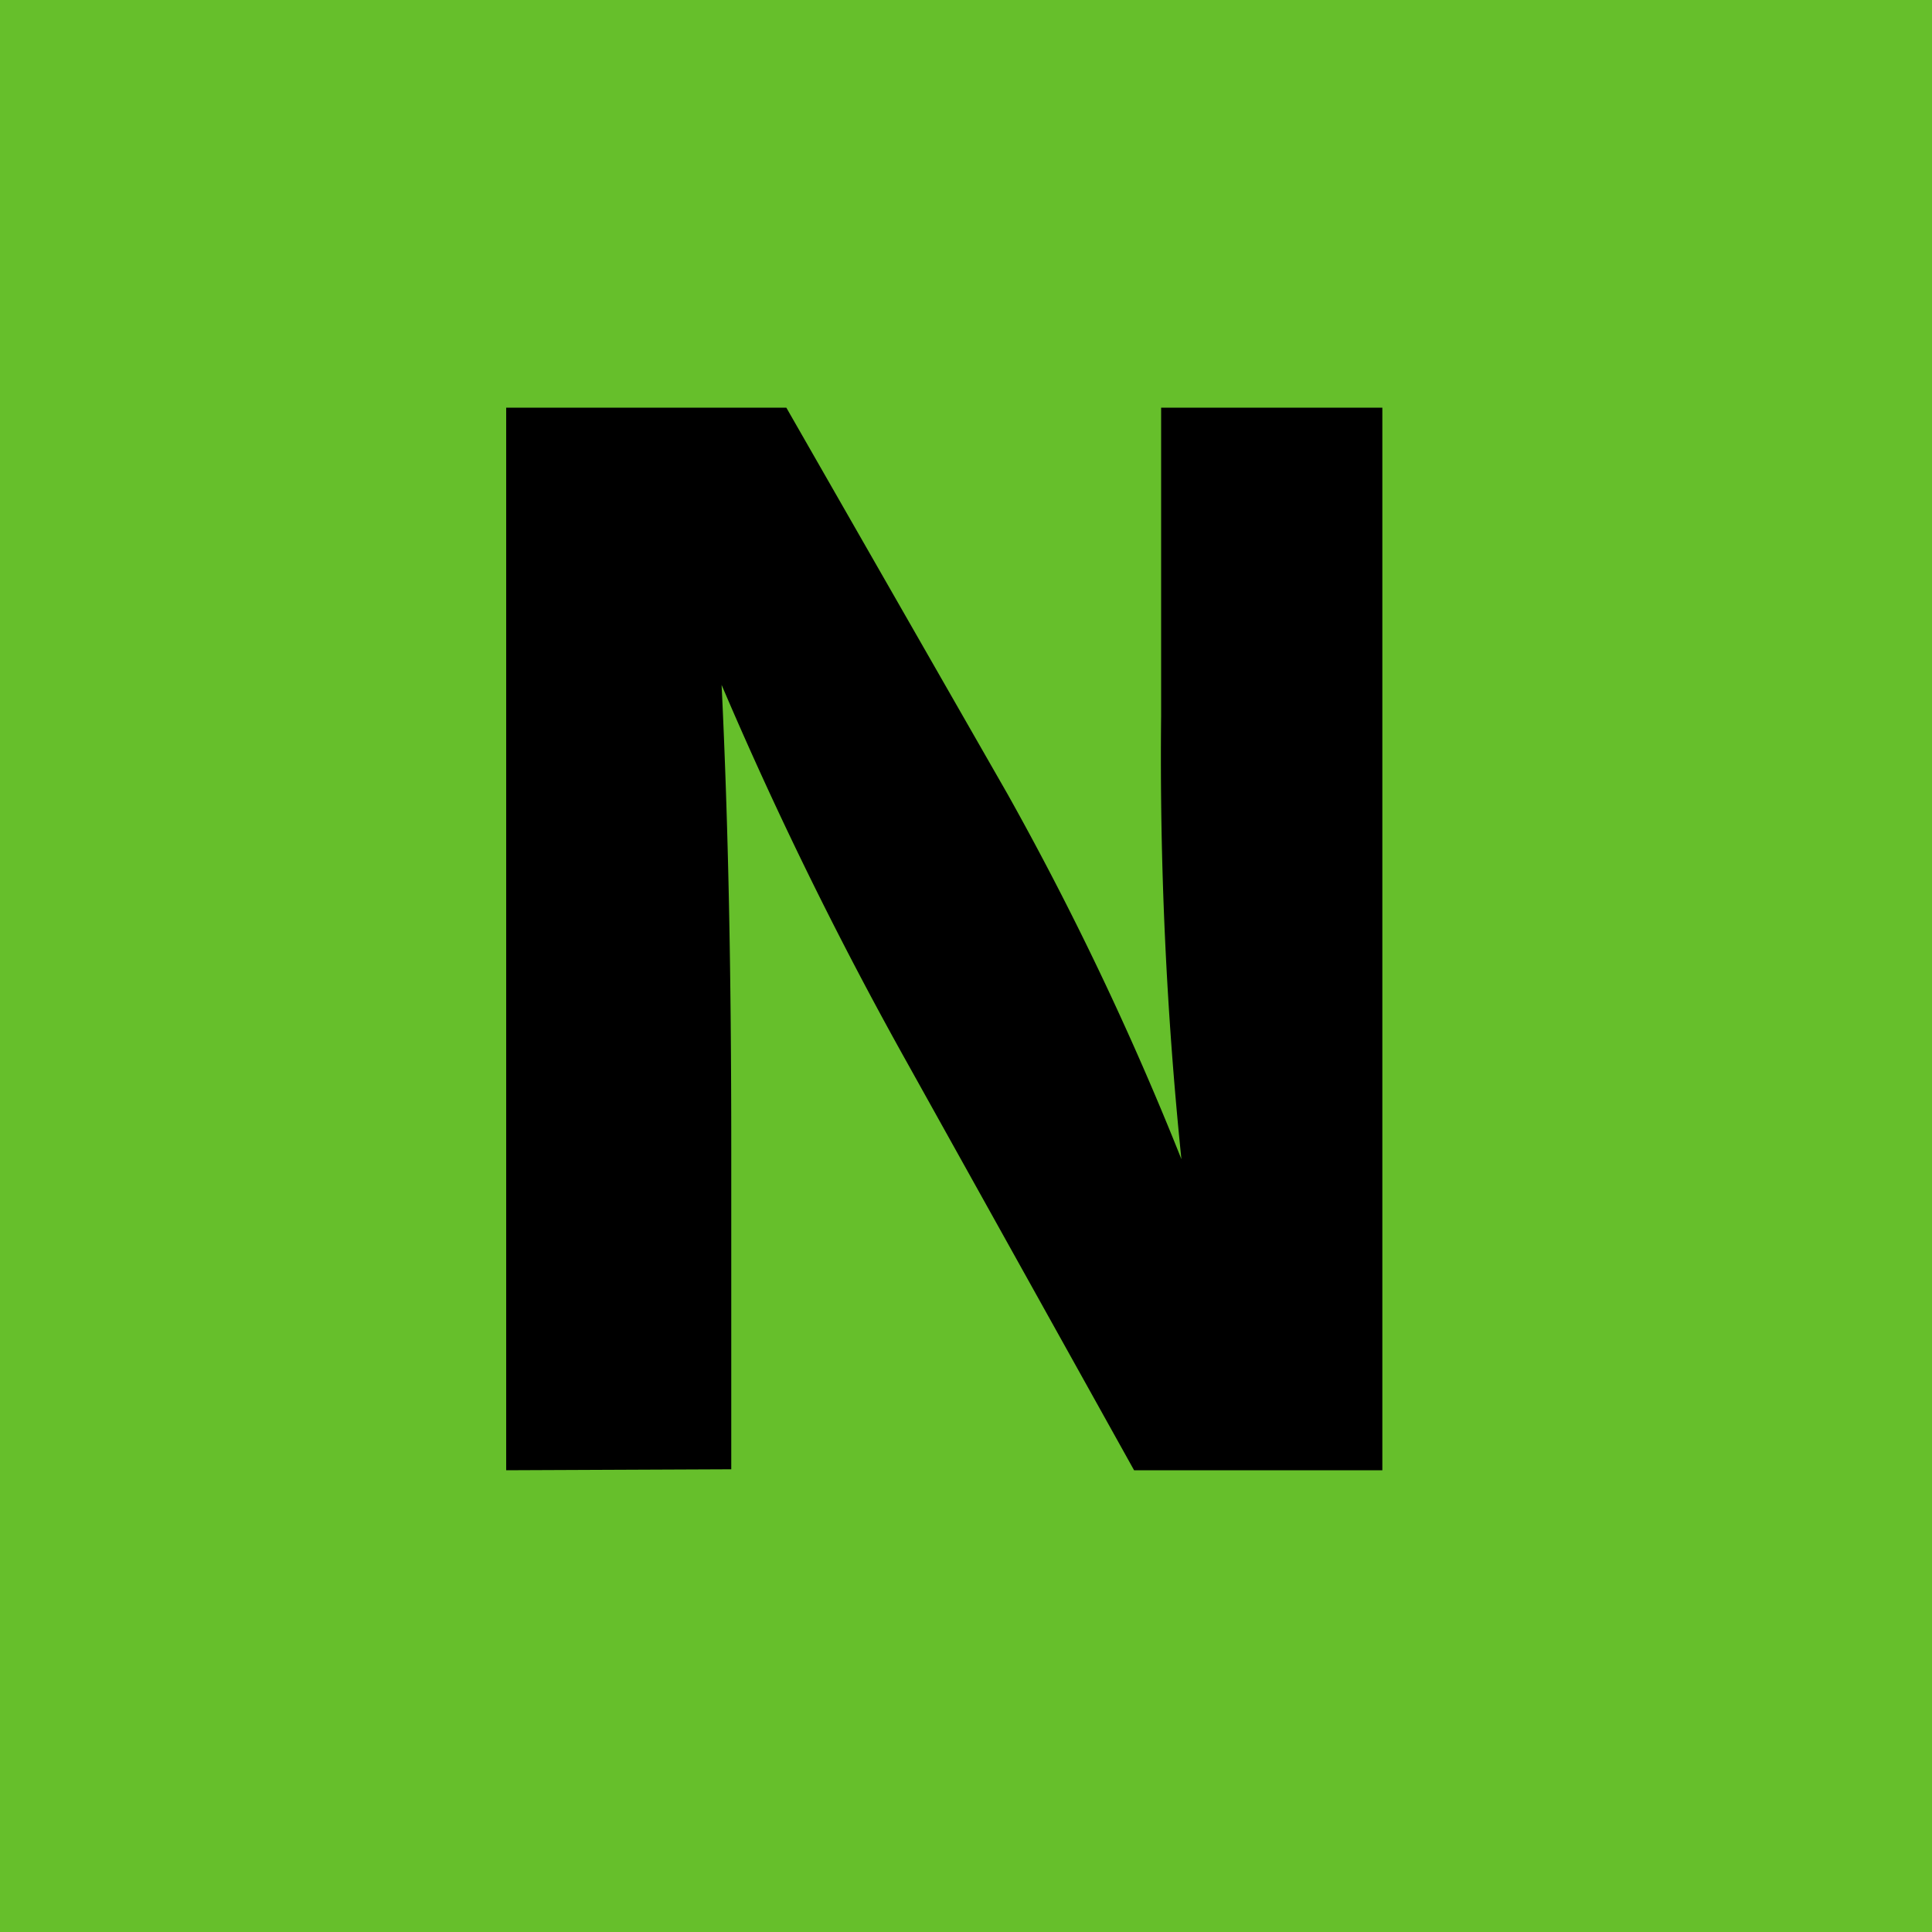 <svg id="Layer_1" data-name="Layer 1" xmlns="http://www.w3.org/2000/svg" width="20" height="20" viewBox="0 0 20 20"><defs><style>.cls-1{fill:#66bf2b;}</style></defs><title>Artboard 6</title><rect class="cls-1" width="20" height="20"/><path d="M5.24,15.22v-11H8.14l2.29,4A31.93,31.93,0,0,1,12.23,12h0a40.67,40.67,0,0,1-.21-4.59V4.22h2.29v11H11.74L9.39,11A40.87,40.87,0,0,1,7.47,7.09l0,0c.07,1.45.1,3,.1,4.8v3.32Z"/></svg>